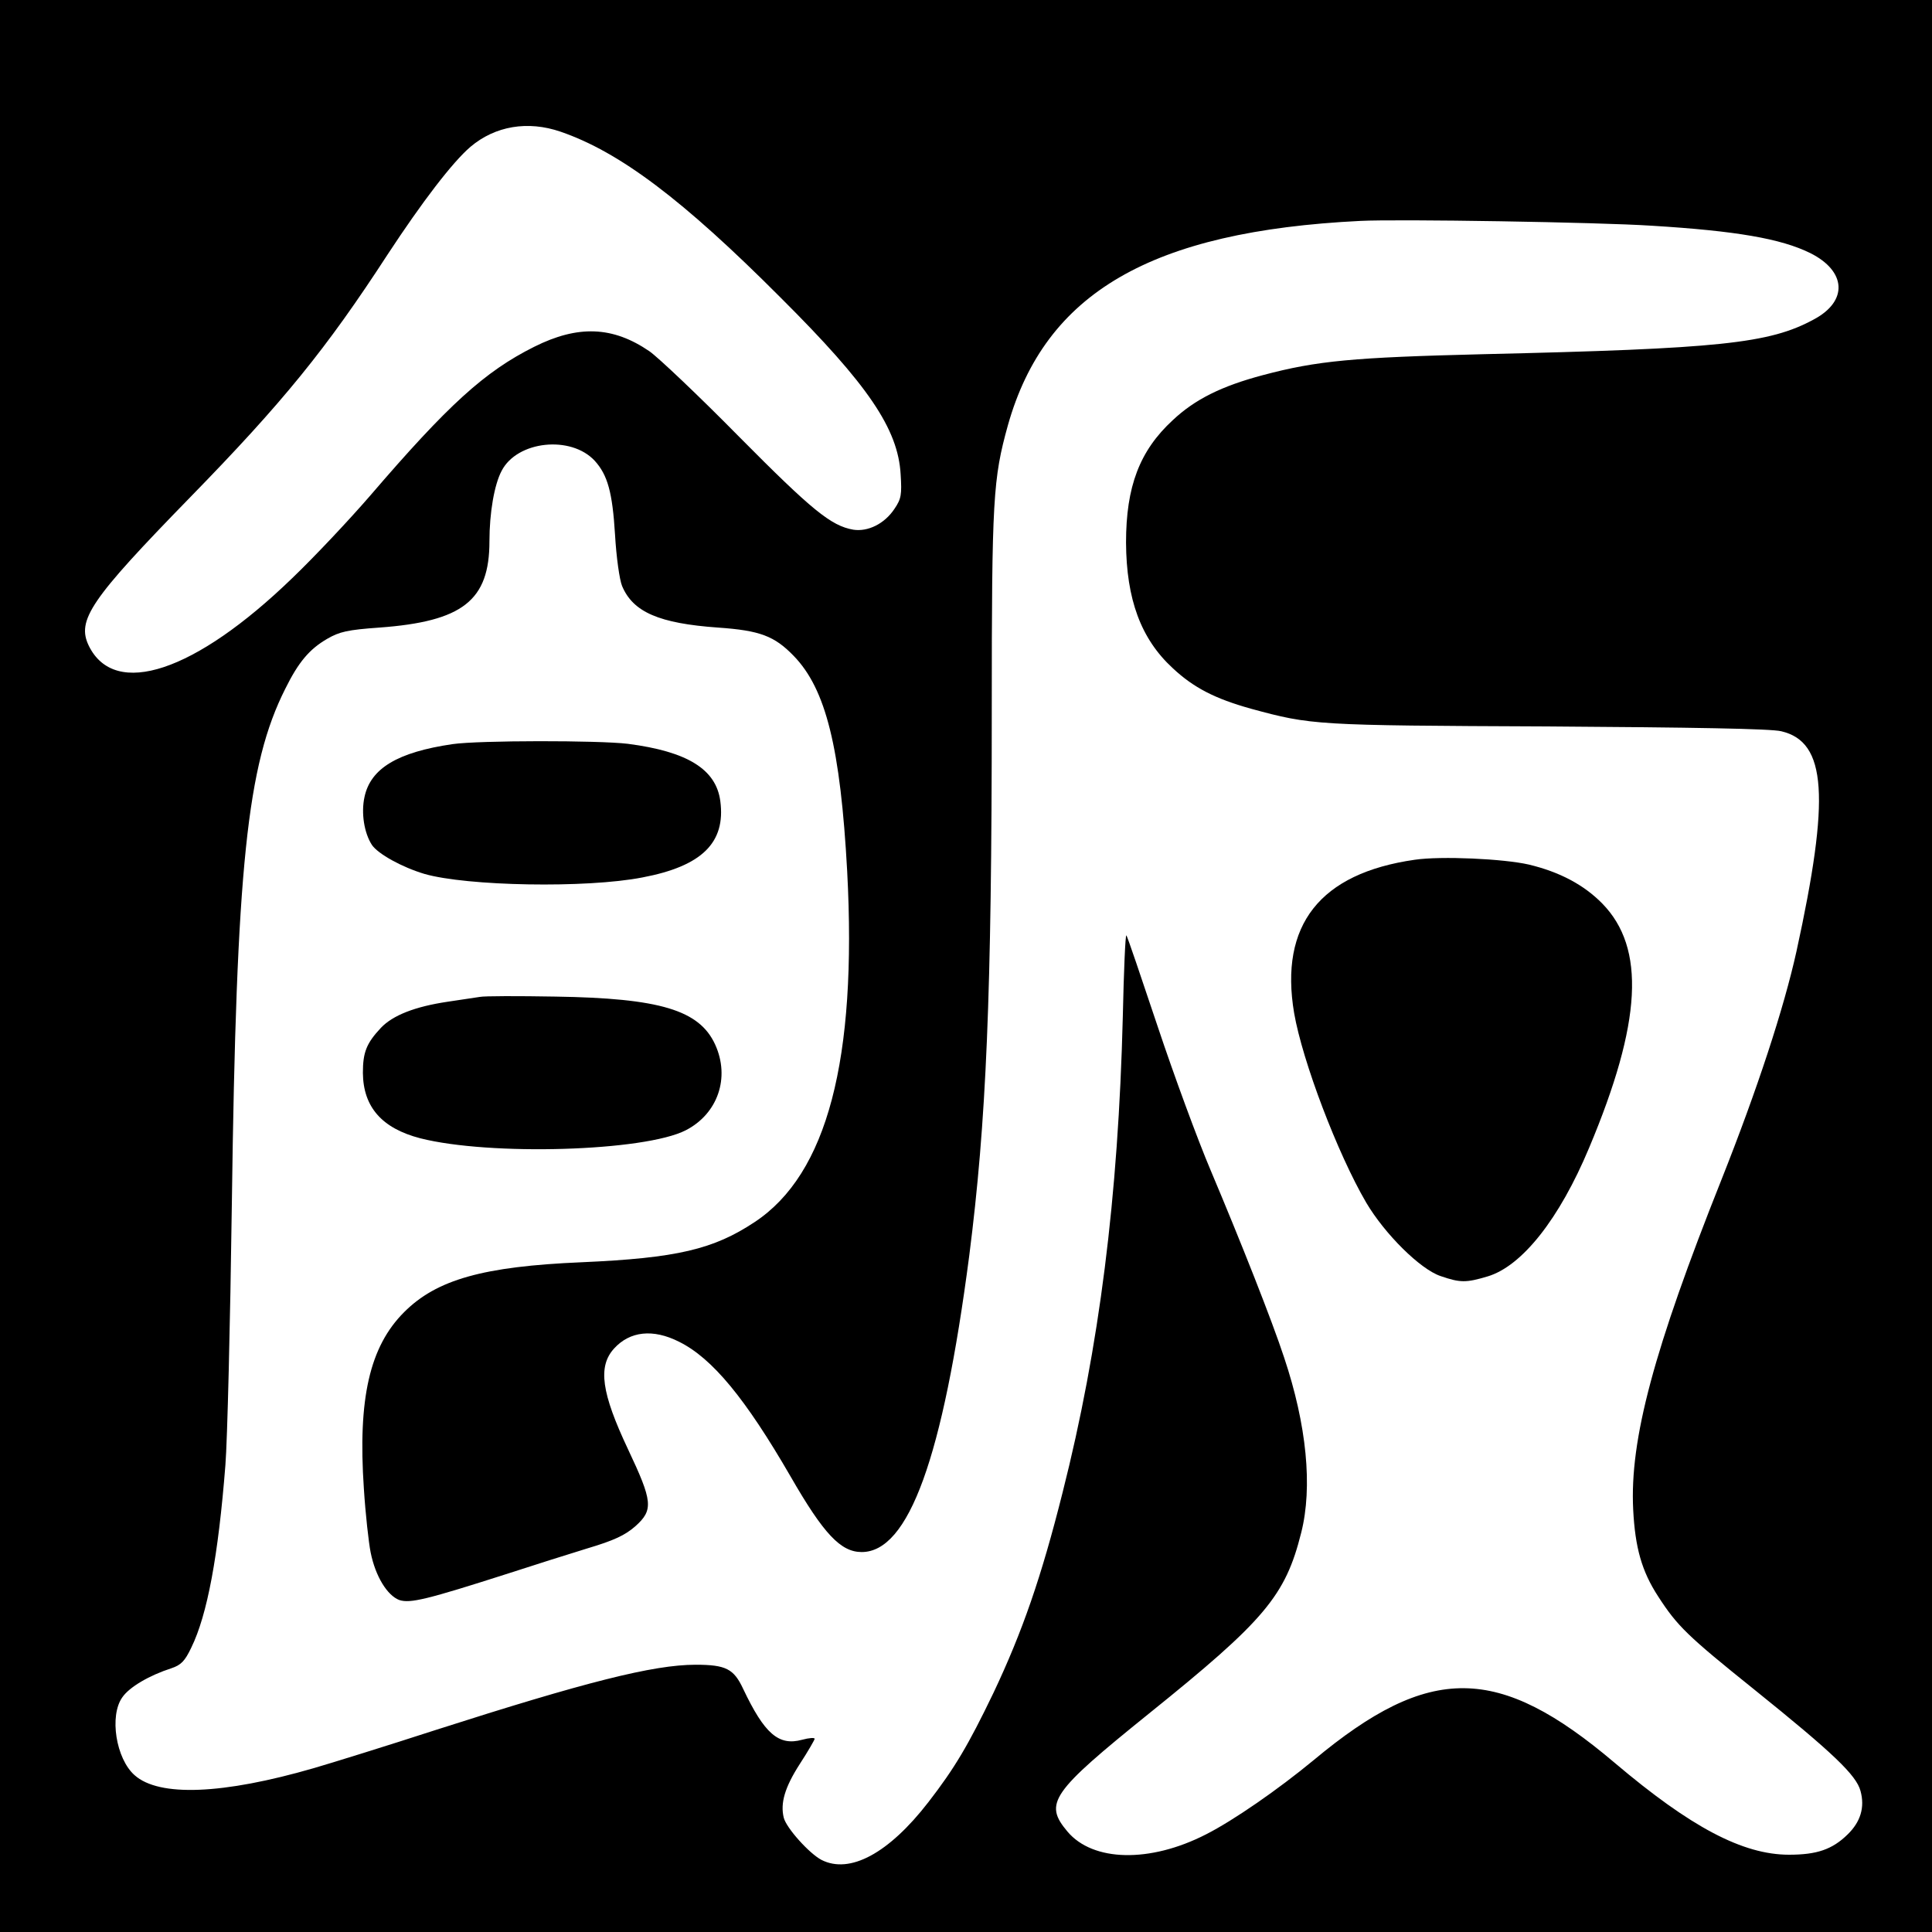 <?xml version="1.0" standalone="no"?>
<!DOCTYPE svg PUBLIC "-//W3C//DTD SVG 20010904//EN"
 "http://www.w3.org/TR/2001/REC-SVG-20010904/DTD/svg10.dtd">
<svg version="1.0" xmlns="http://www.w3.org/2000/svg"
 width="600pt" height="600pt" viewBox="0 0 600 600"
 preserveAspectRatio="xMidYMid meet">

<g transform="translate(0,600) scale(0.1,-0.1)"
fill="#000000" stroke="none">
<path d="M0 3000 l0 -3000 3000 0 3000 0 0 3000 0 3000 -3000 0 -3000 0 0
-3000z m1741 2591 c183 -63 379 -210 684 -516 271 -270 364 -407 372 -548 4
-63 2 -76 -19 -107 -31 -47 -83 -72 -128 -65 -69 12 -128 60 -355 289 -126
128 -252 247 -278 265 -114 78 -222 82 -358 14 -154 -77 -267 -180 -510 -463
-64 -74 -173 -190 -242 -256 -301 -291 -550 -374 -631 -210 -39 80 5 144 314
461 288 295 423 461 614 755 107 163 201 286 257 334 77 65 178 82 280 47z
m3389 -292 c261 -16 401 -40 492 -85 112 -56 118 -149 11 -206 -138 -75 -292
-91 -1028 -108 -402 -10 -514 -20 -683 -65 -128 -34 -211 -75 -280 -140 -103
-95 -145 -206 -145 -380 1 -176 46 -299 145 -390 65 -61 132 -95 243 -126 188
-51 197 -52 920 -55 451 -3 696 -7 727 -15 141 -33 152 -204 47 -684 -39 -176
-121 -427 -233 -709 -210 -527 -285 -807 -274 -1024 6 -119 27 -192 77 -269
60 -93 91 -123 299 -290 246 -198 317 -266 330 -315 14 -51 0 -96 -40 -135
-48 -47 -96 -63 -182 -63 -144 0 -306 86 -541 285 -362 307 -575 309 -935 9
-110 -91 -250 -188 -335 -231 -174 -89 -351 -85 -430 9 -74 88 -51 121 254
367 359 289 423 365 472 561 36 142 17 335 -53 544 -37 113 -133 356 -228 581
-40 94 -114 295 -165 448 -51 152 -94 280 -97 282 -3 3 -8 -111 -11 -252 -14
-560 -73 -1028 -187 -1478 -66 -263 -125 -433 -215 -623 -78 -162 -120 -233
-202 -339 -123 -159 -244 -224 -332 -179 -38 20 -109 99 -117 131 -11 45 3 94
50 167 26 40 46 75 46 78 0 4 -17 3 -39 -3 -73 -20 -117 19 -183 158 -29 62
-53 75 -148 75 -131 0 -343 -54 -805 -202 -154 -50 -325 -103 -380 -119 -283
-82 -481 -90 -557 -22 -58 51 -79 185 -38 242 22 32 84 68 152 90 30 10 42 22
62 64 50 102 84 286 106 567 6 74 15 439 20 810 14 1049 47 1365 166 1601 41
83 75 123 130 155 38 22 63 28 162 35 259 19 342 84 342 268 0 88 15 176 38
219 48 93 215 111 289 31 40 -44 55 -98 63 -229 4 -70 14 -141 22 -160 34 -81
115 -116 298 -129 130 -9 175 -26 235 -88 100 -103 145 -285 166 -669 31 -585
-62 -940 -287 -1089 -128 -85 -242 -112 -537 -125 -307 -13 -451 -54 -552
-155 -107 -107 -144 -268 -125 -548 5 -79 15 -168 21 -198 15 -75 52 -134 89
-148 34 -11 84 1 340 83 74 24 184 59 243 77 84 25 118 41 150 69 57 51 54 77
-23 240 -82 174 -94 256 -43 312 49 54 121 62 202 21 103 -51 206 -176 346
-418 103 -179 156 -235 221 -235 146 0 252 292 334 920 53 415 70 805 70 1695
0 658 4 718 50 884 116 412 445 603 1095 635 116 6 739 -4 905 -15z"/>
<path d="M1405 3689 c-170 -25 -254 -75 -273 -164 -11 -50 -1 -112 23 -149 19
-28 93 -69 163 -90 132 -38 503 -45 677 -11 185 35 259 108 242 237 -13 99
-102 154 -287 178 -91 11 -462 11 -545 -1z"/>
<path d="M4394 3330 c-295 -42 -421 -203 -375 -476 26 -150 135 -437 224 -589
58 -98 168 -207 231 -228 61 -21 79 -21 146 -1 107 32 223 179 315 399 164
390 176 621 41 759 -57 58 -132 98 -228 121 -78 18 -272 27 -354 15z"/>
<path d="M1490 2904 c-14 -2 -59 -9 -100 -15 -101 -15 -170 -42 -207 -81 -45
-48 -56 -76 -56 -140 1 -106 59 -172 178 -203 216 -55 697 -41 825 25 99 51
138 163 91 266 -49 107 -171 144 -496 149 -115 2 -221 2 -235 -1z"/>
</g>
</svg>
